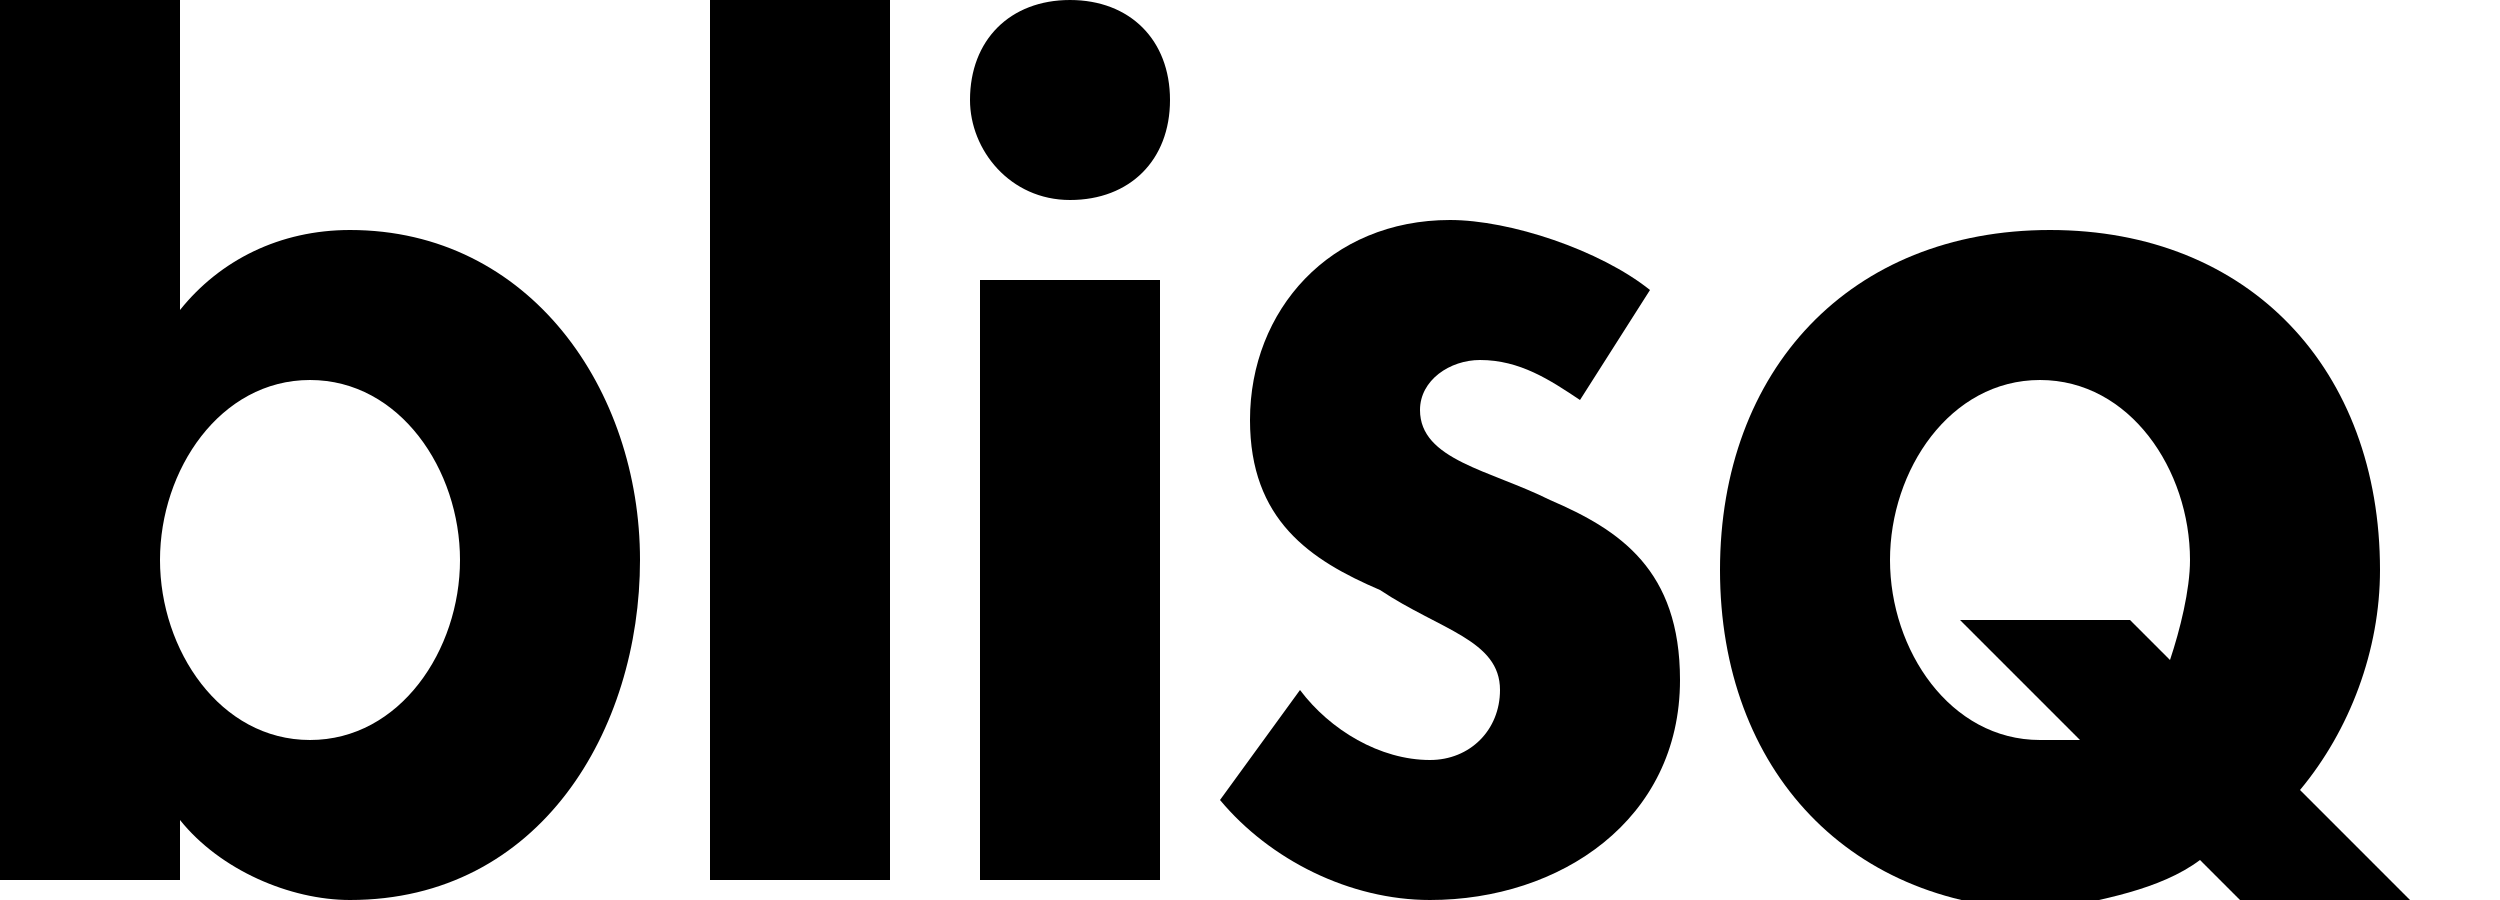 <?xml version="1.0" encoding="utf-8"?>
<!-- Generator: Adobe Illustrator 19.0.0, SVG Export Plug-In . SVG Version: 6.00 Build 0)  -->
<svg version="1.1" id="Layer_1" xmlns="http://www.w3.org/2000/svg" xmlns:xlink="http://www.w3.org/1999/xlink" x="0px" y="0px"
	 viewBox="-285 416.9 25 9" style="enable-background:new -285 416.9 25 9;" xml:space="preserve">
<path d="M-285,425.7h1.8v-0.6c0.4,0.5,1.1,0.8,1.7,0.8c1.9,0,2.9-1.7,2.9-3.4c0-1.7-1.1-3.3-2.9-3.3c-0.7,0-1.3,0.3-1.7,0.8v-3.1
	h-1.8V425.7z M-281.9,424.3c-0.9,0-1.5-0.9-1.5-1.8c0-0.9,0.6-1.8,1.5-1.8s1.5,0.9,1.5,1.8C-280.4,423.4-281,424.3-281.9,424.3z"/>
<path d="M-277.9,416.9h1.8v8.8h-1.8V416.9z"/>
<path d="M-273.4,419.7h-1.8v6h1.8V419.7z"/>
<path d="M-268.5,419.8c-0.5-0.4-1.4-0.7-2-0.7c-1.2,0-2,0.9-2,2c0,1,0.6,1.4,1.3,1.7c0.6,0.4,1.2,0.5,1.2,1c0,0.4-0.3,0.7-0.7,0.7
	c-0.5,0-1-0.3-1.3-0.7l-0.8,1.1c0.5,0.6,1.3,1,2.1,1c1.3,0,2.5-0.8,2.5-2.2c0-1.1-0.6-1.5-1.3-1.8c-0.6-0.3-1.3-0.4-1.3-0.9
	c0-0.3,0.3-0.5,0.6-0.5c0.4,0,0.7,0.2,1,0.4L-268.5,419.8z"/>
<path d="M-274.3,418.9c0.6,0,1-0.4,1-1c0-0.6-0.4-1-1-1c-0.6,0-1,0.4-1,1C-275.3,418.4-274.9,418.9-274.3,418.9z"/>
<path d="M-260.9,425.9l-1.1-1.1c0.5-0.6,0.8-1.4,0.8-2.2c0-2-1.3-3.4-3.3-3.4s-3.3,1.4-3.3,3.4s1.3,3.4,3.3,3.4
	c0.5-0.1,1.1-0.2,1.5-0.5l0.4,0.4H-260.9z M-264.6,424.3c-0.9,0-1.5-0.9-1.5-1.8s0.6-1.8,1.5-1.8c0.9,0,1.5,0.9,1.5,1.8
	c0,0.3-0.1,0.7-0.2,1l-0.4-0.4h-1.7l1.2,1.2C-264.4,424.3-264.5,424.3-264.6,424.3z"/>
</svg>
